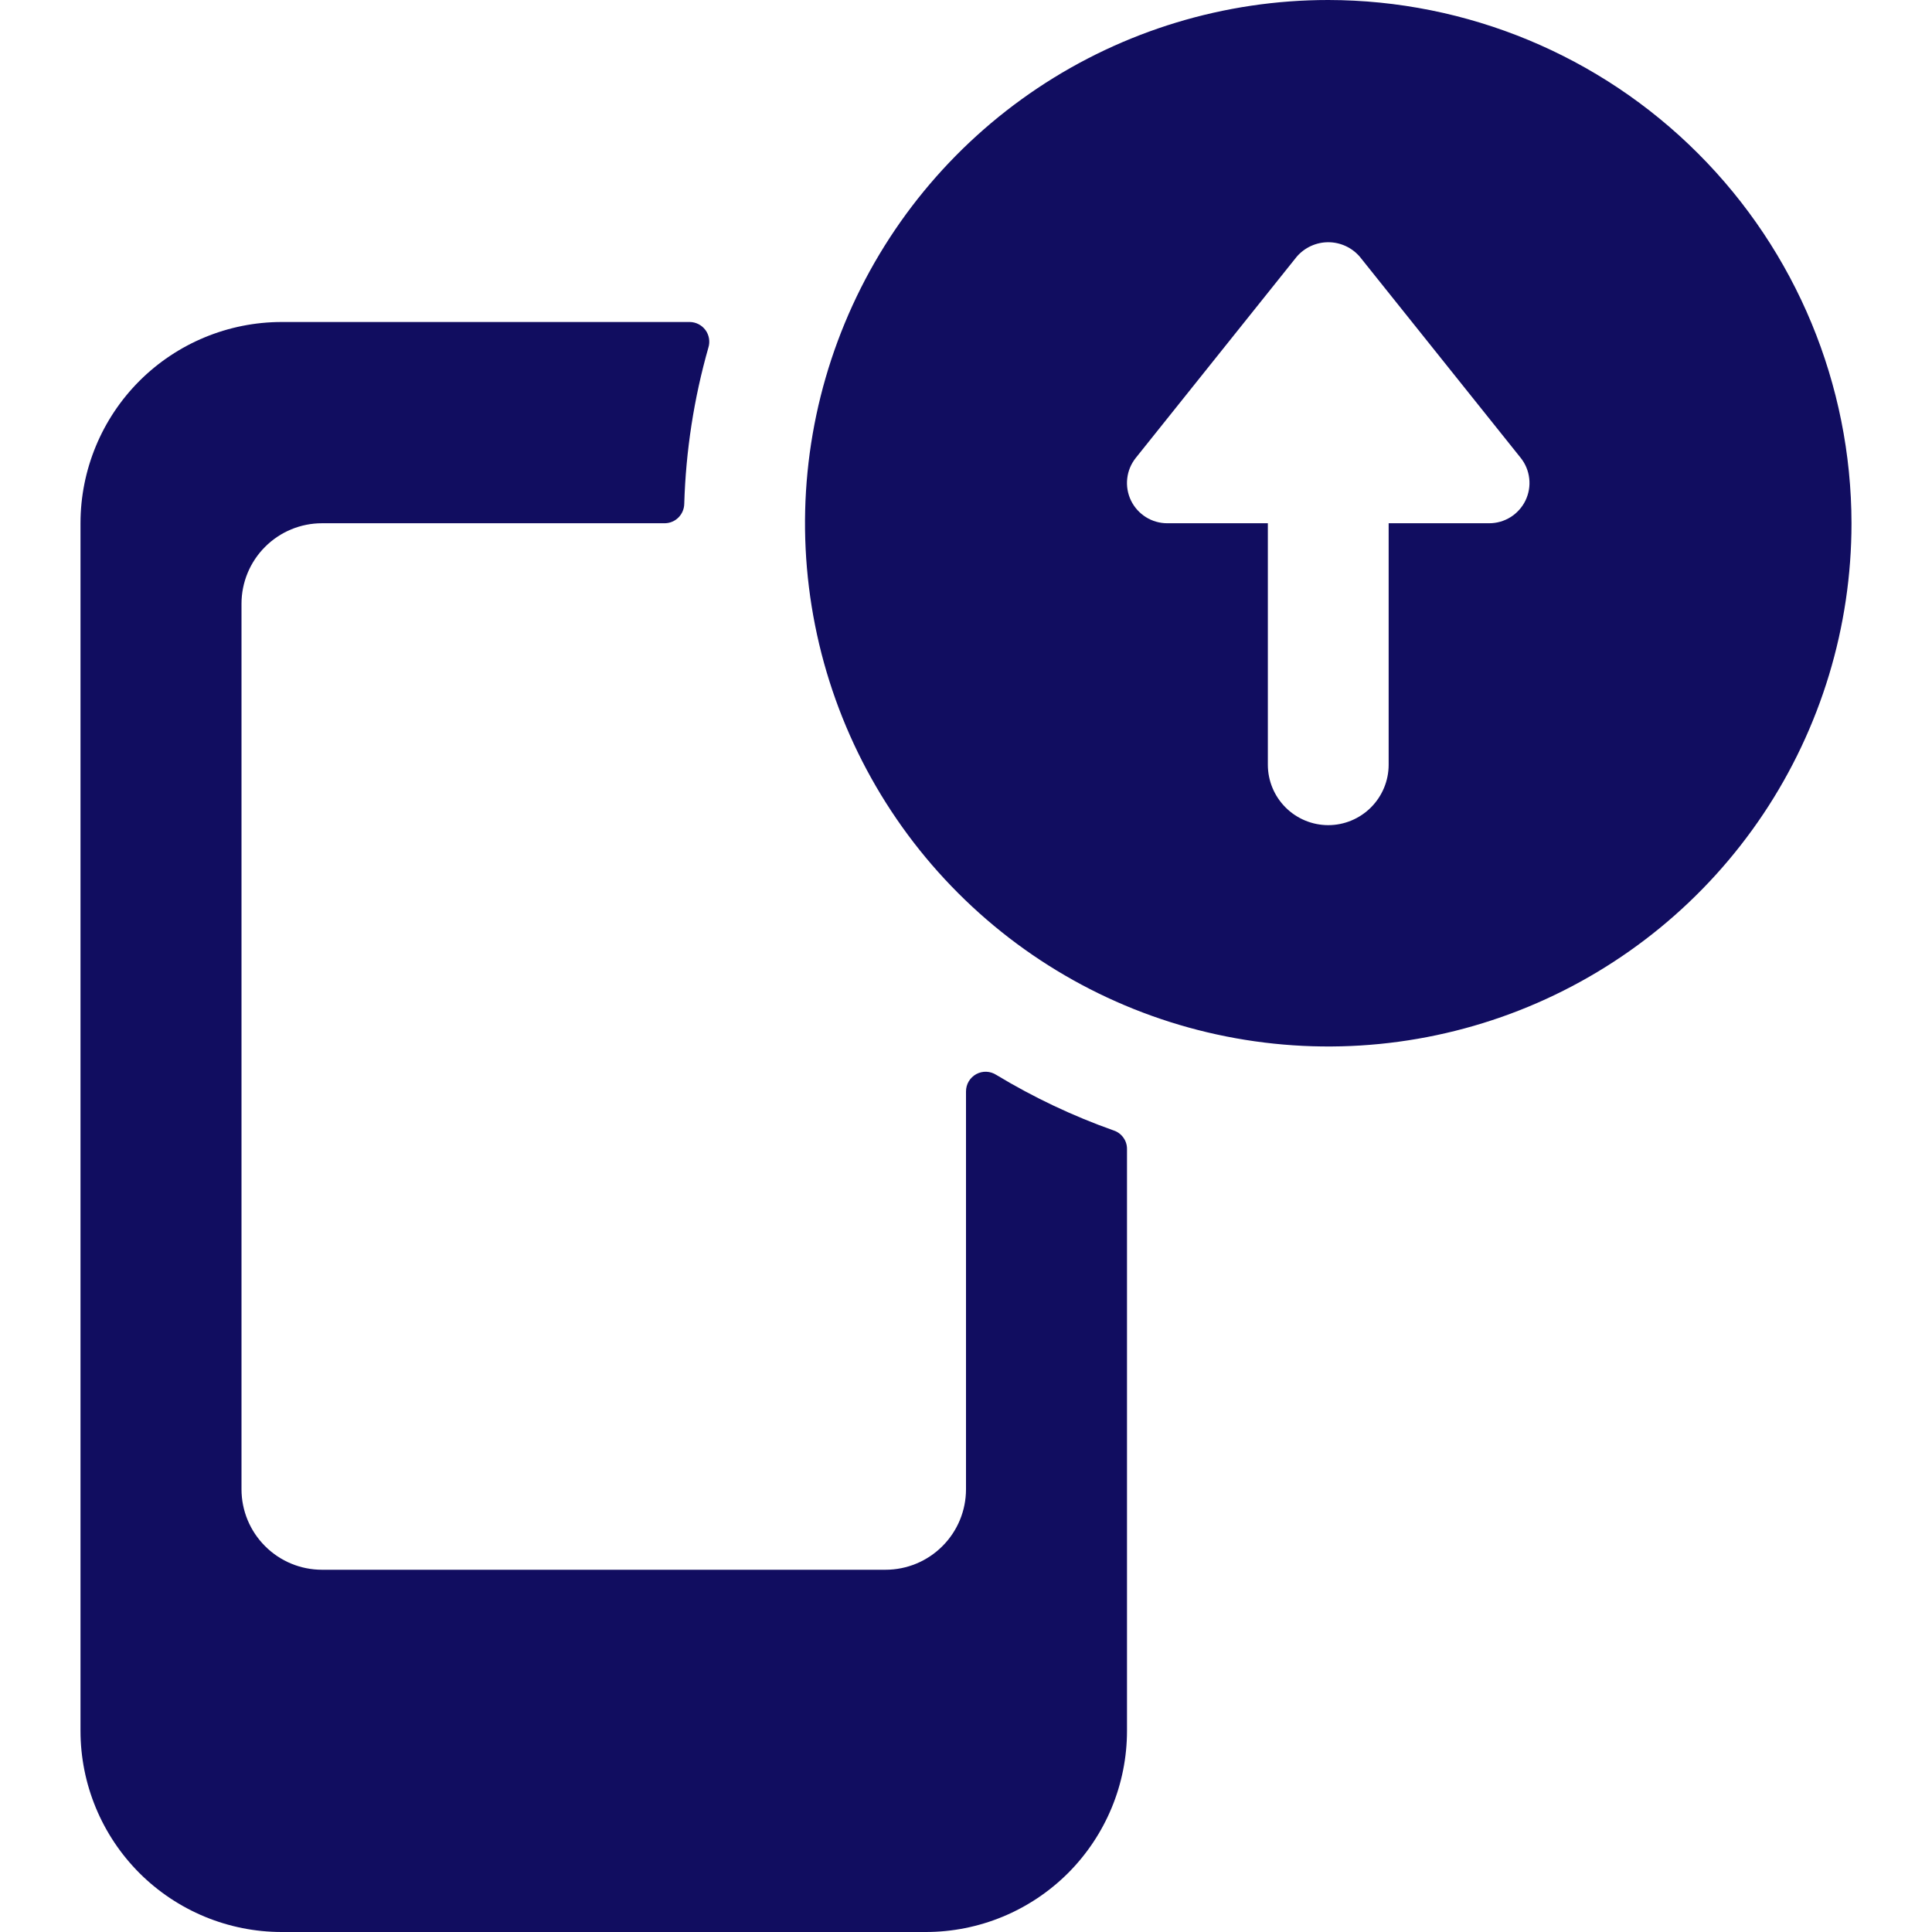 <svg width="42" height="42" viewBox="0 0 42 42" fill="none" xmlns="http://www.w3.org/2000/svg">
<g clip-path="url(#clip0)">
<path d="M21 23.728V32.375C21 32.839 20.816 33.284 20.487 33.612C20.159 33.941 19.714 34.125 19.25 34.125H7C6.536 34.125 6.091 33.941 5.763 33.612C5.434 33.284 5.25 32.839 5.25 32.375V13.125C5.25 12.661 5.434 12.216 5.763 11.888C6.091 11.559 6.536 11.375 7 11.375H14.455C14.566 11.373 14.672 11.328 14.75 11.249C14.828 11.17 14.873 11.064 14.875 10.953C14.909 9.803 15.085 8.662 15.4 7.555C15.42 7.491 15.424 7.424 15.413 7.358C15.402 7.292 15.376 7.23 15.337 7.176C15.297 7.122 15.246 7.078 15.187 7.048C15.128 7.017 15.062 7.001 14.996 7H6.125C4.965 7 3.852 7.461 3.031 8.281C2.211 9.102 1.75 10.215 1.75 11.375V37.625C1.75 38.2 1.863 38.768 2.083 39.299C2.303 39.83 2.625 40.312 3.031 40.719C3.438 41.125 3.92 41.447 4.451 41.667C4.982 41.887 5.55 42 6.125 42H20.125C20.7 42 21.268 41.887 21.799 41.667C22.33 41.447 22.812 41.125 23.219 40.719C23.625 40.312 23.947 39.83 24.167 39.299C24.387 38.768 24.5 38.2 24.5 37.625V24.976C24.5 24.888 24.473 24.802 24.421 24.731C24.37 24.659 24.298 24.605 24.215 24.577C23.324 24.262 22.468 23.856 21.66 23.368C21.595 23.326 21.52 23.302 21.443 23.299C21.366 23.296 21.29 23.314 21.222 23.351C21.155 23.388 21.098 23.443 21.059 23.509C21.02 23.575 21 23.651 21 23.728Z" fill="#110D60"/>
<path d="M28.875 0C26.625 0 24.426 0.667 22.555 1.917C20.685 3.167 19.227 4.943 18.366 7.022C17.505 9.1 17.28 11.388 17.719 13.594C18.157 15.801 19.241 17.828 20.832 19.418C22.422 21.009 24.449 22.093 26.656 22.531C28.862 22.97 31.149 22.745 33.228 21.884C35.306 21.023 37.083 19.565 38.333 17.695C39.583 15.824 40.25 13.625 40.25 11.375C40.246 8.359 39.047 5.468 36.914 3.336C34.782 1.203 31.891 0.004 28.875 0V0ZM33.163 10.88C33.091 11.028 32.979 11.153 32.84 11.241C32.701 11.328 32.54 11.375 32.375 11.375H30.188V16.625C30.188 16.973 30.049 17.307 29.803 17.553C29.557 17.799 29.223 17.938 28.875 17.938C28.527 17.938 28.193 17.799 27.947 17.553C27.701 17.307 27.562 16.973 27.562 16.625V11.375H25.375C25.21 11.375 25.049 11.329 24.909 11.241C24.77 11.153 24.658 11.028 24.586 10.88C24.515 10.731 24.486 10.566 24.505 10.402C24.523 10.238 24.588 10.083 24.691 9.954L28.191 5.579C28.276 5.481 28.381 5.402 28.499 5.348C28.617 5.294 28.745 5.266 28.875 5.266C29.005 5.266 29.133 5.294 29.251 5.348C29.369 5.402 29.474 5.481 29.559 5.579L33.059 9.954C33.162 10.083 33.226 10.238 33.244 10.402C33.263 10.566 33.234 10.731 33.163 10.88Z" fill="#110D60"/>
</g>
<defs>
<clipPath id="clip0">
<rect width="42" height="42" fill="white"/>
</clipPath>
</defs>
</svg>
